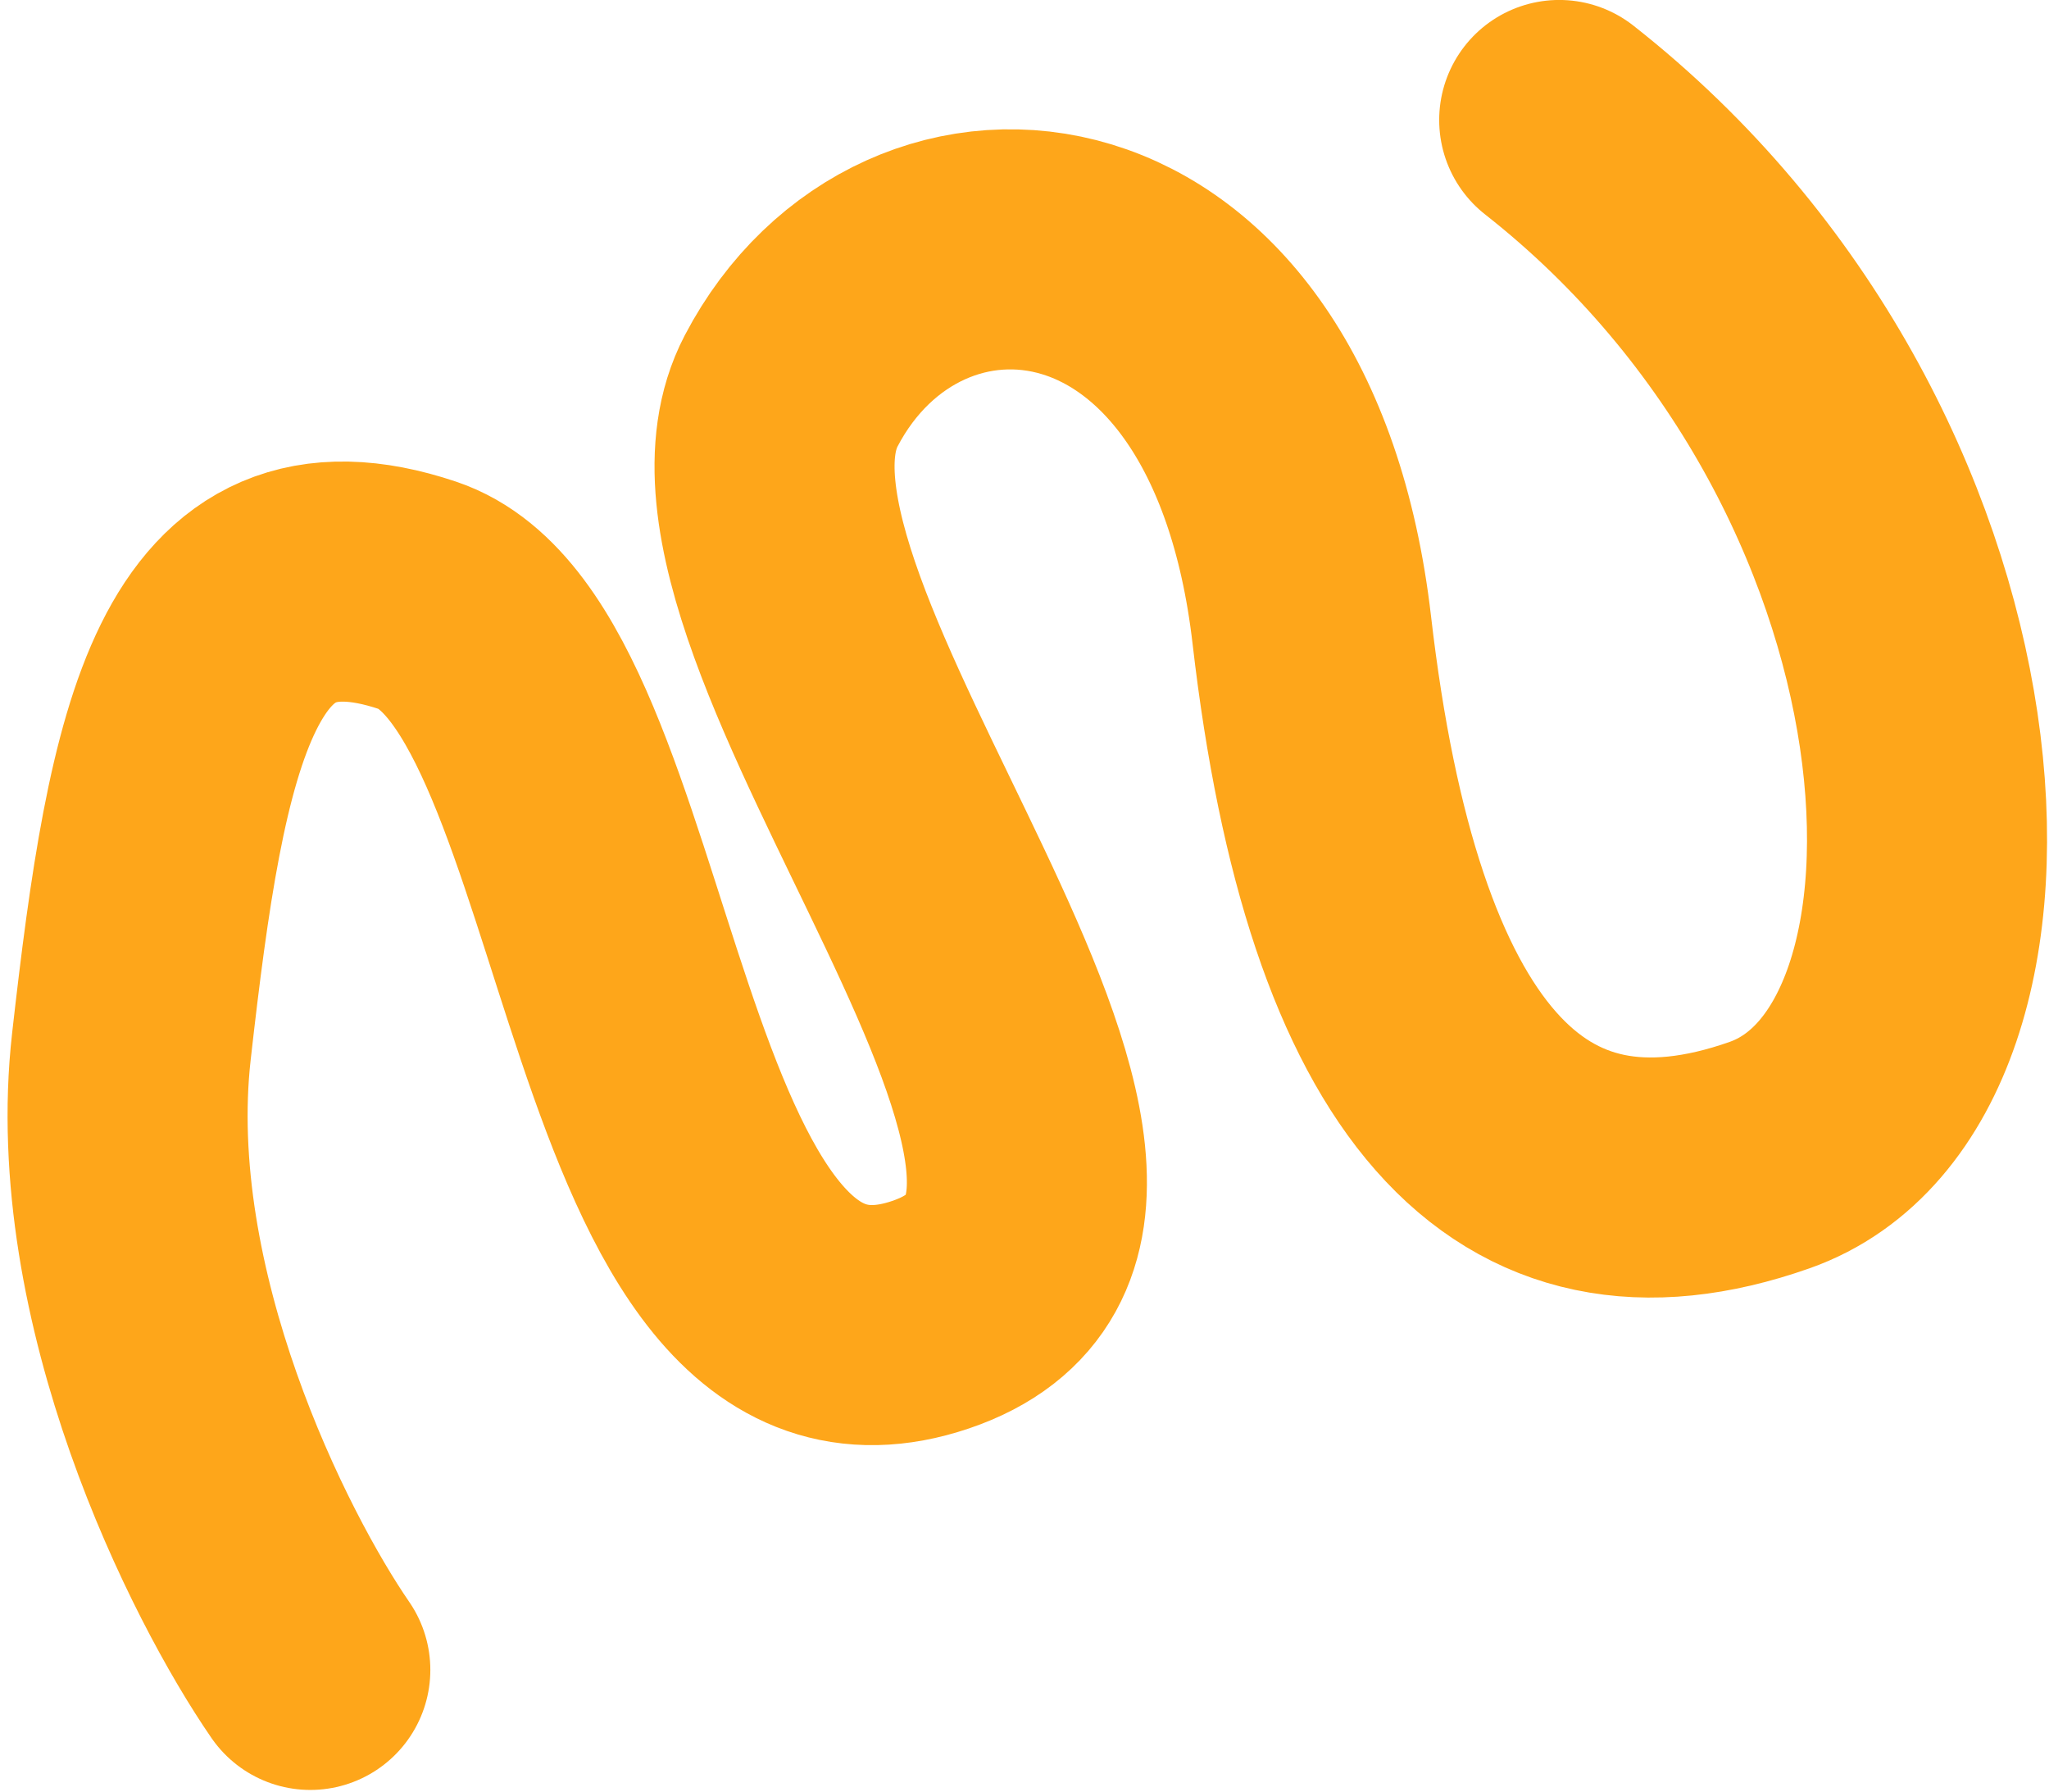<svg width="239" height="209" viewBox="0 0 239 209" fill="none" xmlns="http://www.w3.org/2000/svg">
<path d="M36.195 194.741C27.868 182.656 12.036 151.198 15.326 122.043C19.439 85.6 24.076 61.167 48.73 69.437C73.385 77.707 71.591 165.821 108.537 153.321C145.482 140.82 78.351 72.245 92.279 45.594C106.208 18.944 147.061 22.031 153.013 73.481C158.965 124.931 177.183 145.015 206.418 134.704C235.652 124.392 231.729 53.14 181.87 13.995" stroke="#FEA61A" stroke-width="28" stroke-linecap="round" stroke-linejoin="round"/>
</svg>
